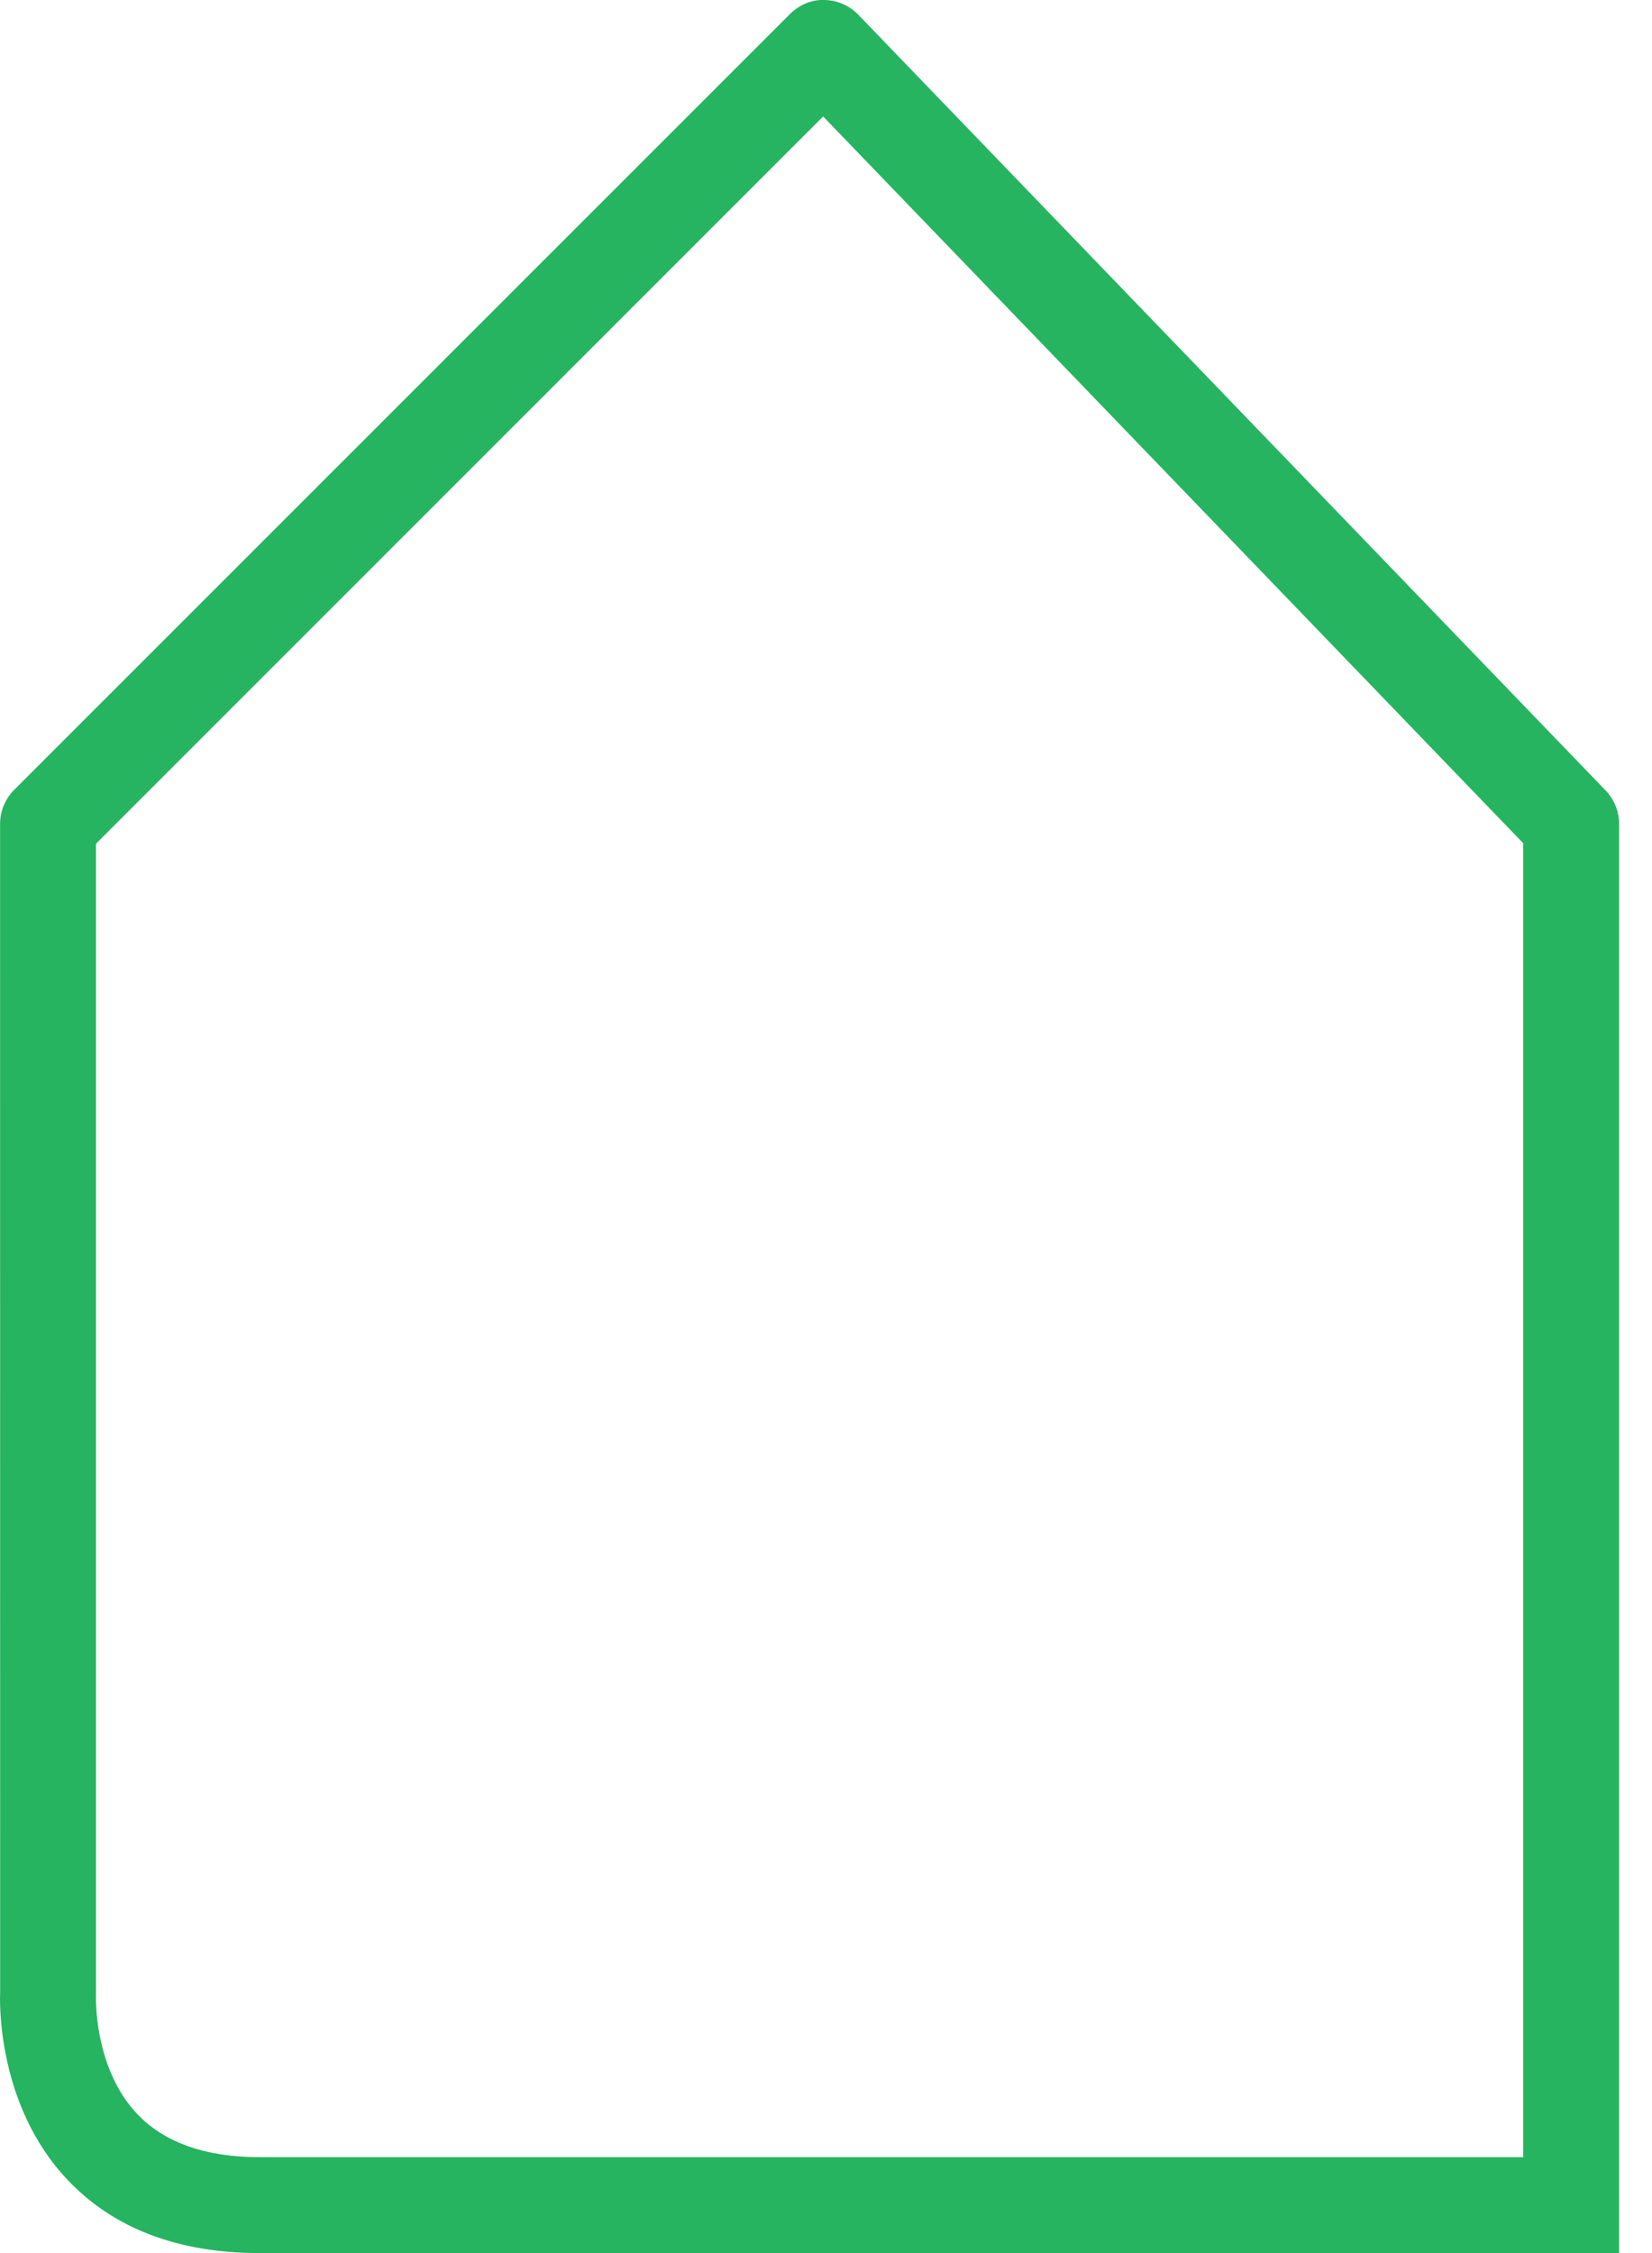 <svg width="22" height="30" viewBox="0 0 22 30" fill="none" xmlns="http://www.w3.org/2000/svg">
<g clip-path="url(#clip0_173_145)">
<path d="M1.278 11.235V26.563C1.277 26.601 1.248 27.545 1.836 28.157C2.197 28.532 2.742 28.723 3.455 28.723H20.285V11.228L10.962 1.551L1.278 11.235ZM21.562 30H3.455C2.374 30 1.516 29.674 0.904 29.03C-0.061 28.015 -0.001 26.591 0.002 26.531L0.001 10.97C0.001 10.801 0.069 10.638 0.188 10.518L10.519 0.188C10.64 0.067 10.807 -0.007 10.976 0C11.147 0.002 11.311 0.072 11.43 0.196L21.384 10.527C21.498 10.646 21.562 10.805 21.562 10.97V29.361V30Z" fill="#26B460"/>
</g>
<defs>
<clipPath id="clip0_173_145">
<rect width="21.562" height="30" fill="white"/>
</clipPath>
</defs>
</svg>
